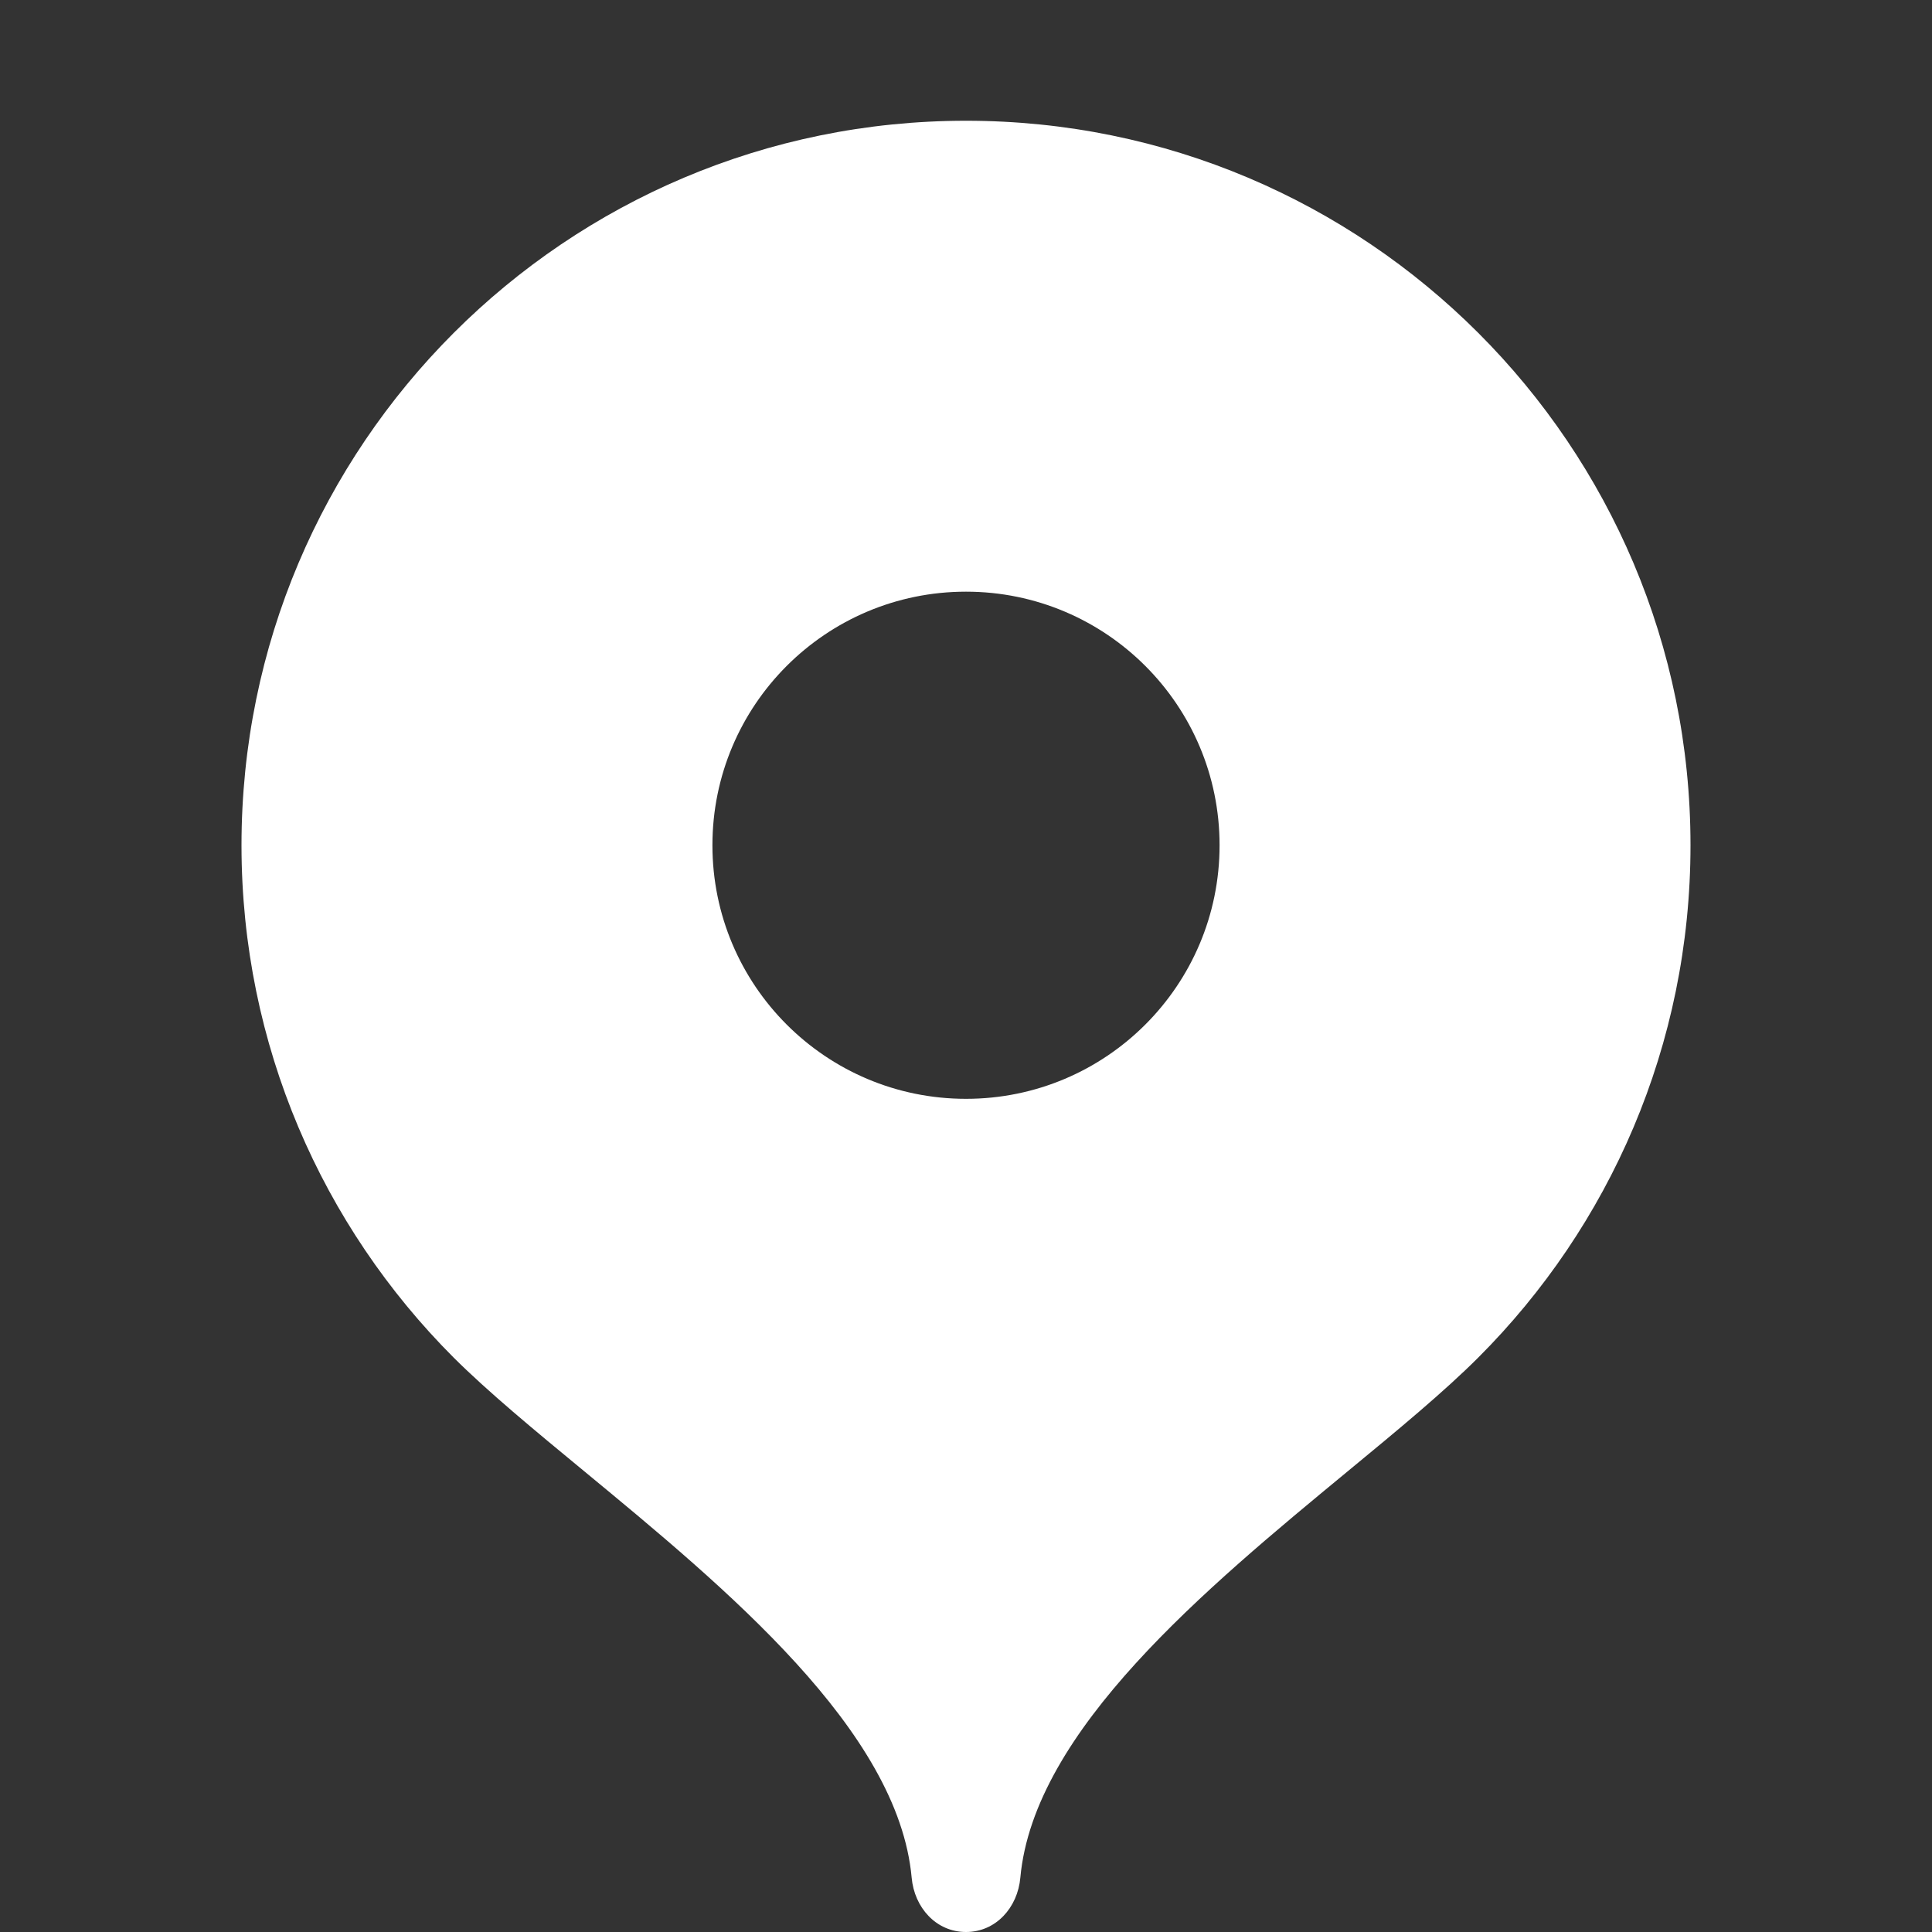 <?xml version="1.0" encoding="UTF-8"?> <svg xmlns="http://www.w3.org/2000/svg" width="16" height="16" viewBox="0 0 16 16" fill="none"><rect x="0" y="0" width="16" height="16" fill="#333333" stroke="none"/><path fill-rule="evenodd" clip-rule="evenodd" d="M2 7C2 3.686 4.686 1 8 1C11.314 1 14 3.686 14 7C14 8.656 13.329 10.156 12.243 11.242C11.96 11.525 11.577 11.842 11.162 12.184C9.987 13.154 8.561 14.331 8.45 15.55C8.428 15.797 8.248 16 8 16C7.752 16 7.572 15.797 7.55 15.55C7.439 14.331 6.013 13.154 4.838 12.184C4.423 11.842 4.04 11.525 3.756 11.242C2.671 10.156 2 8.656 2 7ZM10.1 7C10.1 8.16 9.16 9.1 8 9.1C6.84 9.1 5.9 8.16 5.9 7C5.9 5.84 6.84 4.9 8 4.9C9.16 4.9 10.1 5.84 10.1 7Z" fill="white"></path></svg> 